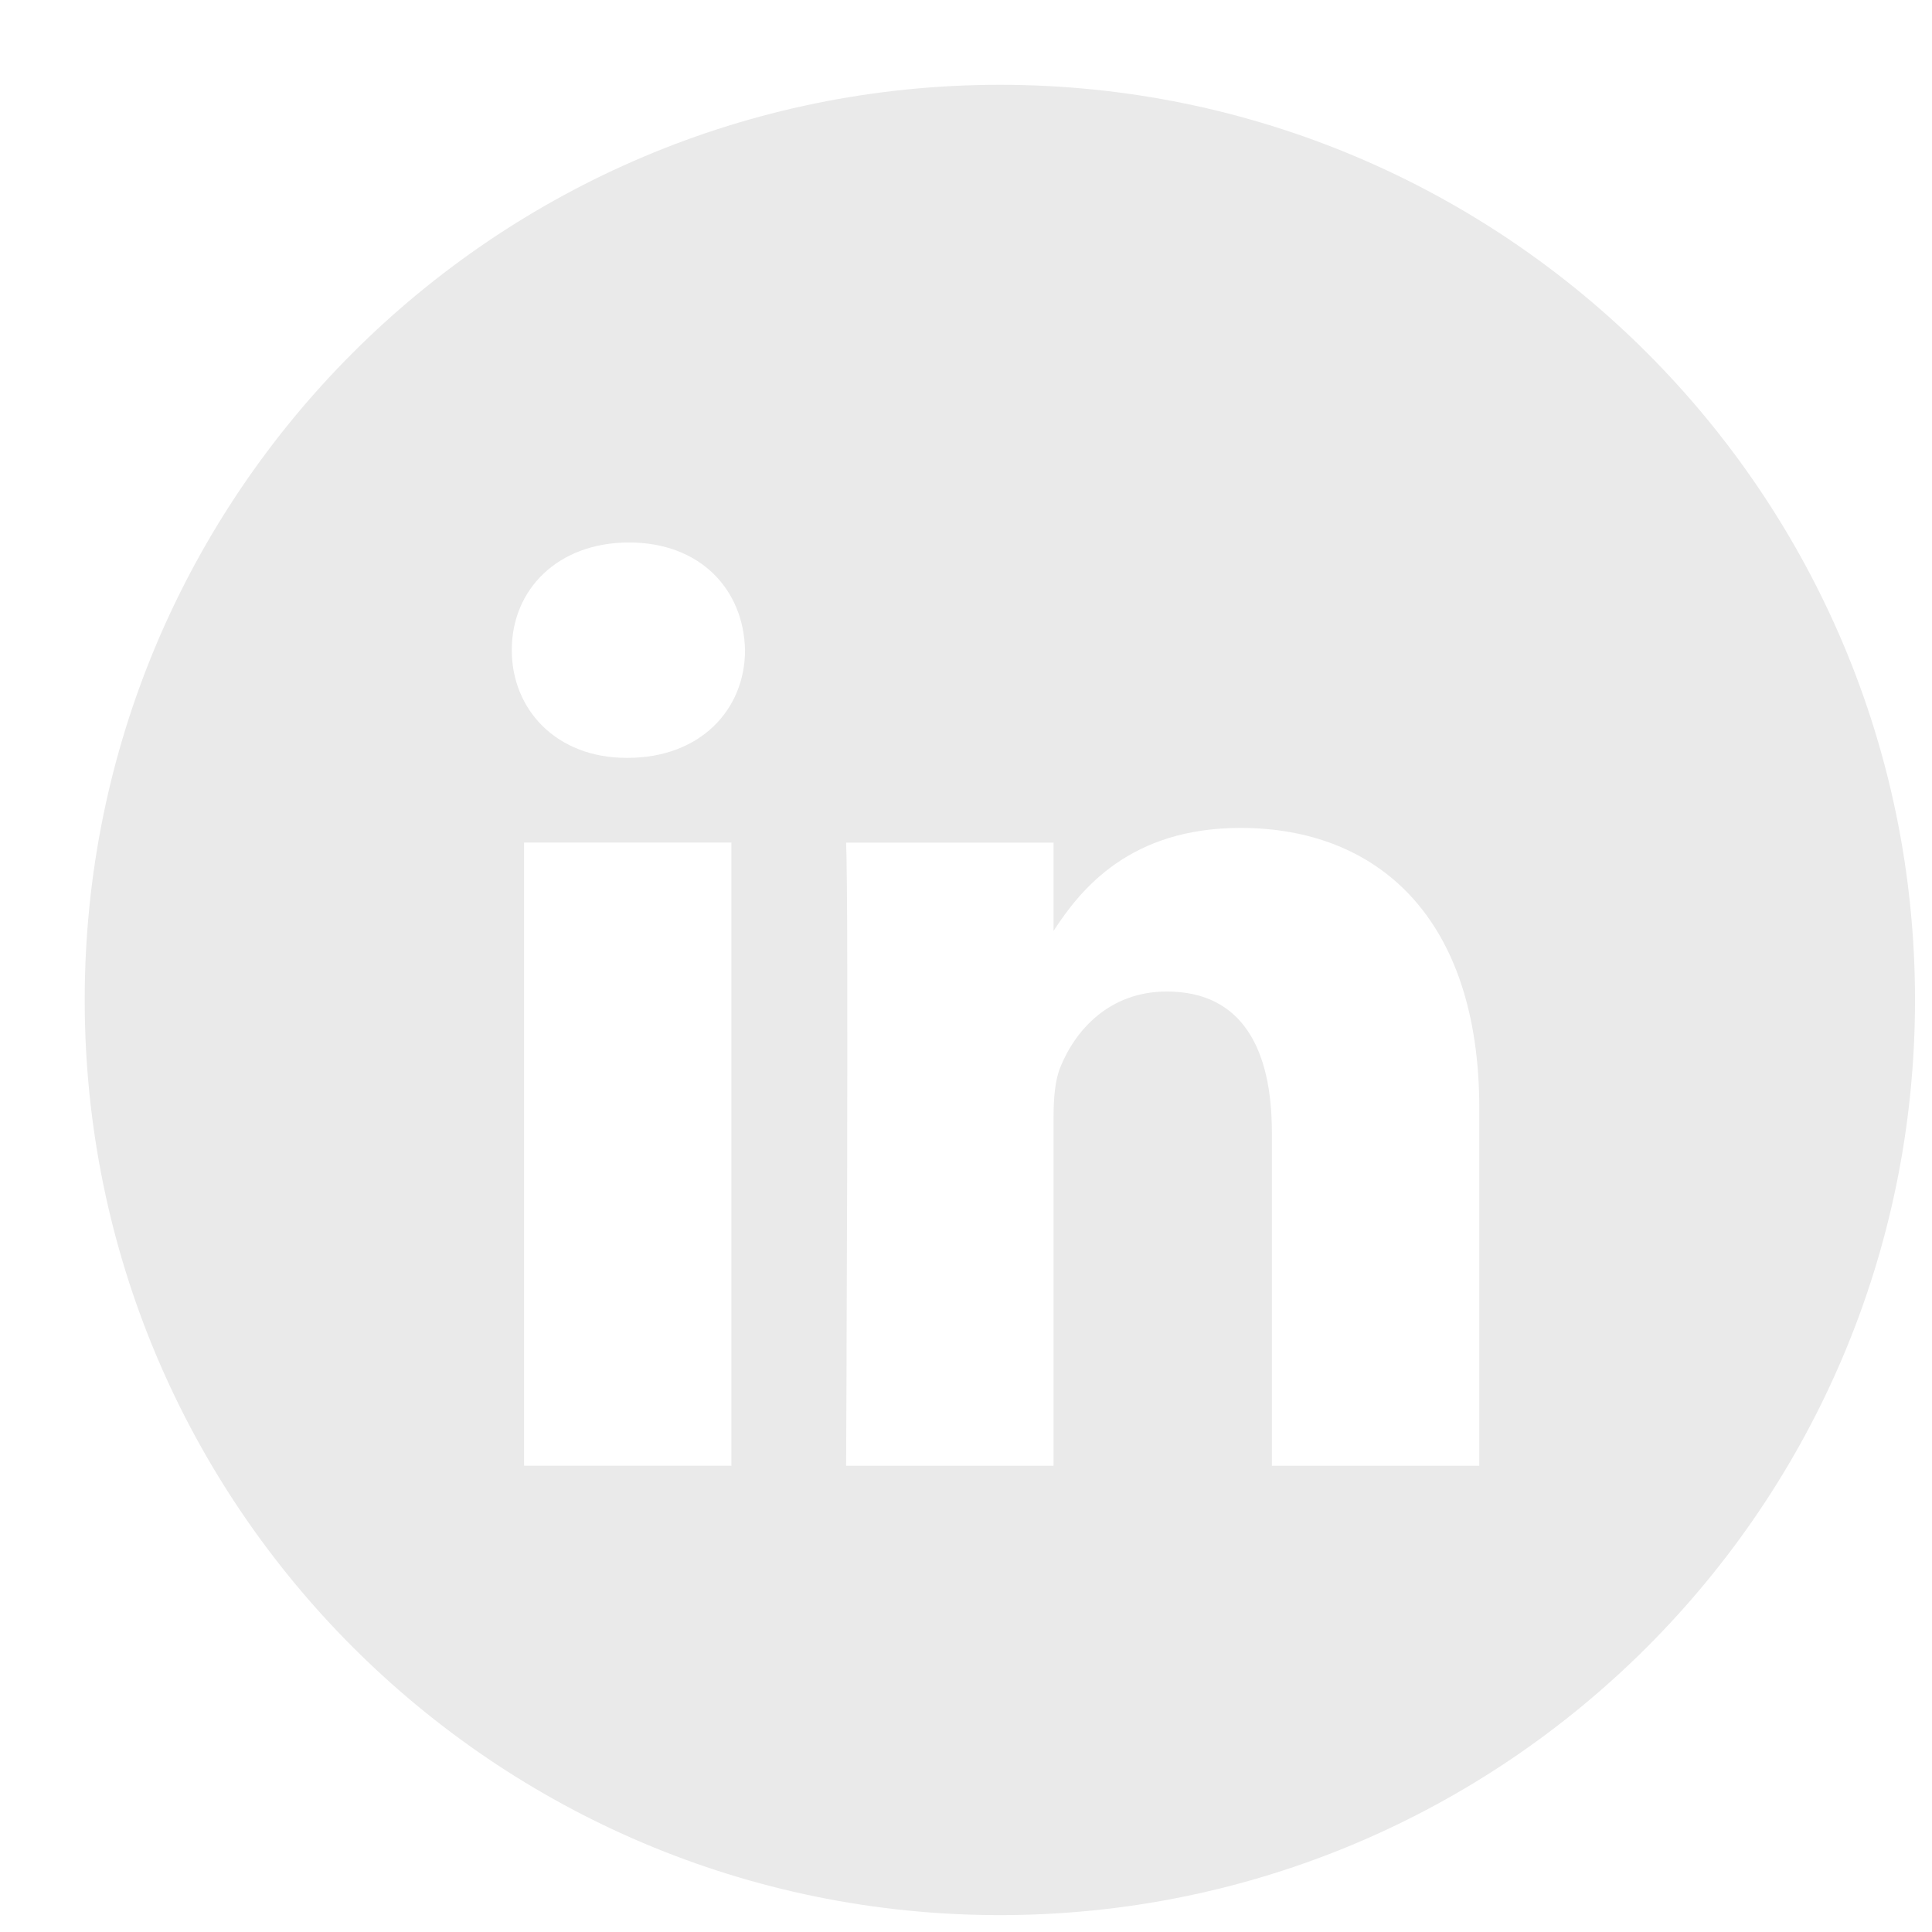 <?xml version="1.0" encoding="UTF-8"?> <svg xmlns="http://www.w3.org/2000/svg" width="19" height="19" viewBox="0 0 19 19" fill="none"> <path fill-rule="evenodd" clip-rule="evenodd" d="M9.833 0.834C4.863 0.834 0.833 4.863 0.833 9.834C0.833 14.805 4.863 18.834 9.833 18.834C14.804 18.834 18.833 14.805 18.833 9.834C18.833 4.863 14.804 0.834 9.833 0.834ZM5.154 8.286H7.193V14.414H5.154V8.286ZM7.327 6.393C7.313 5.793 6.884 5.335 6.186 5.335C5.489 5.335 5.033 5.793 5.033 6.393C5.033 6.982 5.475 7.453 6.16 7.453H6.173C6.884 7.453 7.327 6.982 7.327 6.393ZM12.2 8.142C13.542 8.142 14.548 9.019 14.548 10.901L14.548 14.415H12.508V11.136C12.508 10.312 12.213 9.751 11.475 9.751C10.911 9.751 10.576 10.129 10.428 10.495C10.374 10.626 10.361 10.809 10.361 10.992V14.415H8.321C8.321 14.415 8.348 8.862 8.321 8.287H10.361V9.155C10.632 8.737 11.117 8.142 12.2 8.142Z" fill="#EAEAEA"></path> </svg> 